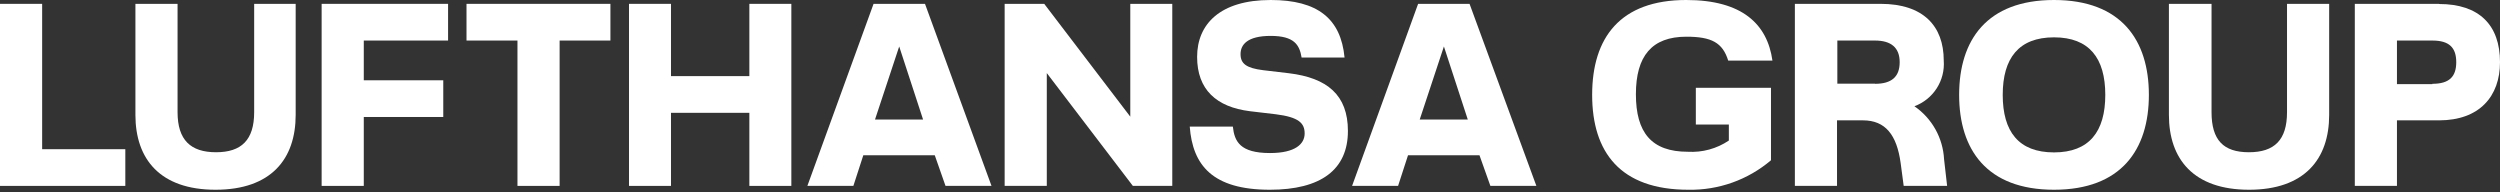 <?xml version="1.0" encoding="UTF-8"?> <svg xmlns="http://www.w3.org/2000/svg" width="156" height="12" viewBox="0 0 156 12" fill="none"><rect x="0" y="0" width="156" height="12" fill="#333333" stroke="none"/> <g clip-path="url(#clip0)"> <path d="M135.34 0.24V7.17C135.34 9.93 136.88 11.84 140.34 11.84C143.8 11.84 145.34 9.93 145.34 7.17V0.24H142.71V7C142.71 8.74 141.92 9.5 140.33 9.5C138.74 9.5 138 8.74 138 7V0.24H135.34Z" fill="white"></path> <path d="M110.51 5.48H105.82V7.77H107.88V8.77C107.127 9.278 106.227 9.524 105.32 9.47C103.05 9.47 102.08 8.27 102.08 5.88C102.08 3.49 103.08 2.29 105.23 2.29C106.8 2.29 107.49 2.66 107.84 3.78H110.6C110.28 1.51 108.72 0 105.22 0C101.1 0 99.35 2.35 99.35 5.92C99.35 9.49 101.1 11.84 105.35 11.84C107.237 11.877 109.072 11.223 110.51 10V5.48Z" fill="white"></path> <path d="M83.9 3.59C83.67 1.17 82.23 0 79.29 0C76.13 0 74.7 1.51 74.7 3.55C74.7 5.59 75.9 6.68 78 6.94L79.61 7.13C81.04 7.31 81.41 7.68 81.41 8.33C81.41 8.98 80.83 9.55 79.25 9.55C77.37 9.55 77.03 8.82 76.93 7.9H74.24C74.42 10.3 75.65 11.84 79.24 11.84C82.42 11.84 84.11 10.59 84.11 8.17C84.11 5.92 82.81 4.86 80.43 4.57L78.82 4.38C77.77 4.25 77.41 3.97 77.41 3.38C77.41 2.79 77.83 2.24 79.29 2.24C80.75 2.24 81.09 2.79 81.22 3.59H83.9Z" fill="white"></path> <path d="M70.53 7.28L65.16 0.24H62.69V11.6H65.32V4.56L70.69 11.6H73.15V0.24H70.53V7.28Z" fill="white"></path> <path d="M152.2 0.24H146.94V11.6H149.57V7.51H152.2C154.71 7.51 156 6.02 156 3.88C156 1.56 154.7 0.25 152.2 0.25V0.24ZM151.78 5.25H149.57V2.53H151.78C152.83 2.53 153.27 2.97 153.27 3.88C153.27 4.79 152.83 5.23 151.78 5.23" fill="white"></path> <path d="M128.17 0C123.97 0 122.25 2.51 122.25 5.92C122.25 9.33 123.97 11.84 128.17 11.84C132.37 11.84 134.09 9.33 134.09 5.92C134.09 2.51 132.37 0 128.17 0ZM128.17 9.51C125.96 9.51 124.97 8.21 124.97 5.92C124.97 3.63 125.97 2.33 128.17 2.33C130.37 2.33 131.37 3.63 131.37 5.92C131.37 8.21 130.37 9.51 128.17 9.51Z" fill="white"></path> <path d="M121.31 9.94C121.276 9.284 121.091 8.644 120.771 8.07C120.45 7.496 120.001 7.003 119.46 6.63C120.033 6.417 120.52 6.025 120.851 5.511C121.181 4.997 121.335 4.389 121.29 3.78C121.29 1.62 120.01 0.24 117.35 0.24H112V11.6H114.63V7.51H116.25C117.65 7.51 118.36 8.42 118.6 10.17L118.79 11.6H121.5L121.31 9.94ZM117 5.22H114.65V2.53H117C118 2.53 118.54 2.97 118.54 3.88C118.54 4.79 118.04 5.23 117 5.23" fill="white"></path> <path d="M91.7 0.24H88.49L84.37 11.6H87.24L87.86 9.69H92.32L93 11.6H95.87L91.7 0.24ZM88.59 7.46L90.1 2.9L91.59 7.46H88.59Z" fill="white"></path> <path d="M57.72 0.24H54.51L50.38 11.6H53.25L53.87 9.69H58.33L59 11.6H61.87L57.72 0.24ZM54.6 7.46L56.11 2.9L57.6 7.46H54.6Z" fill="white"></path> <path d="M41.87 4.75V0.24H39.25V11.6H41.87V7.04H46.76V11.6H49.38V0.24H46.76V4.75H41.87Z" fill="white"></path> <path d="M32.29 2.53V11.6H34.92V2.53H38.09V0.24H29.11V2.53H32.29Z" fill="white"></path> <path d="M22.7 11.6V7.3H27.66V5.01H22.7V2.53H27.96V0.24H20.07V11.6H22.7Z" fill="white"></path> <path d="M8.45 0.24V7.17C8.45 9.93 9.99 11.84 13.45 11.84C16.91 11.84 18.45 9.93 18.45 7.17V0.24H15.86V7C15.86 8.74 15.06 9.5 13.48 9.5C11.9 9.5 11.08 8.74 11.08 7V0.24H8.45Z" fill="white"></path> <path d="M0 0.24V11.6H7.82V9.31H2.63V0.24H0Z" fill="white"></path> </g> <defs> <clipPath id="clip0"> <rect width="156" height="11.84" fill="white"></rect> </clipPath> </defs> </svg> 